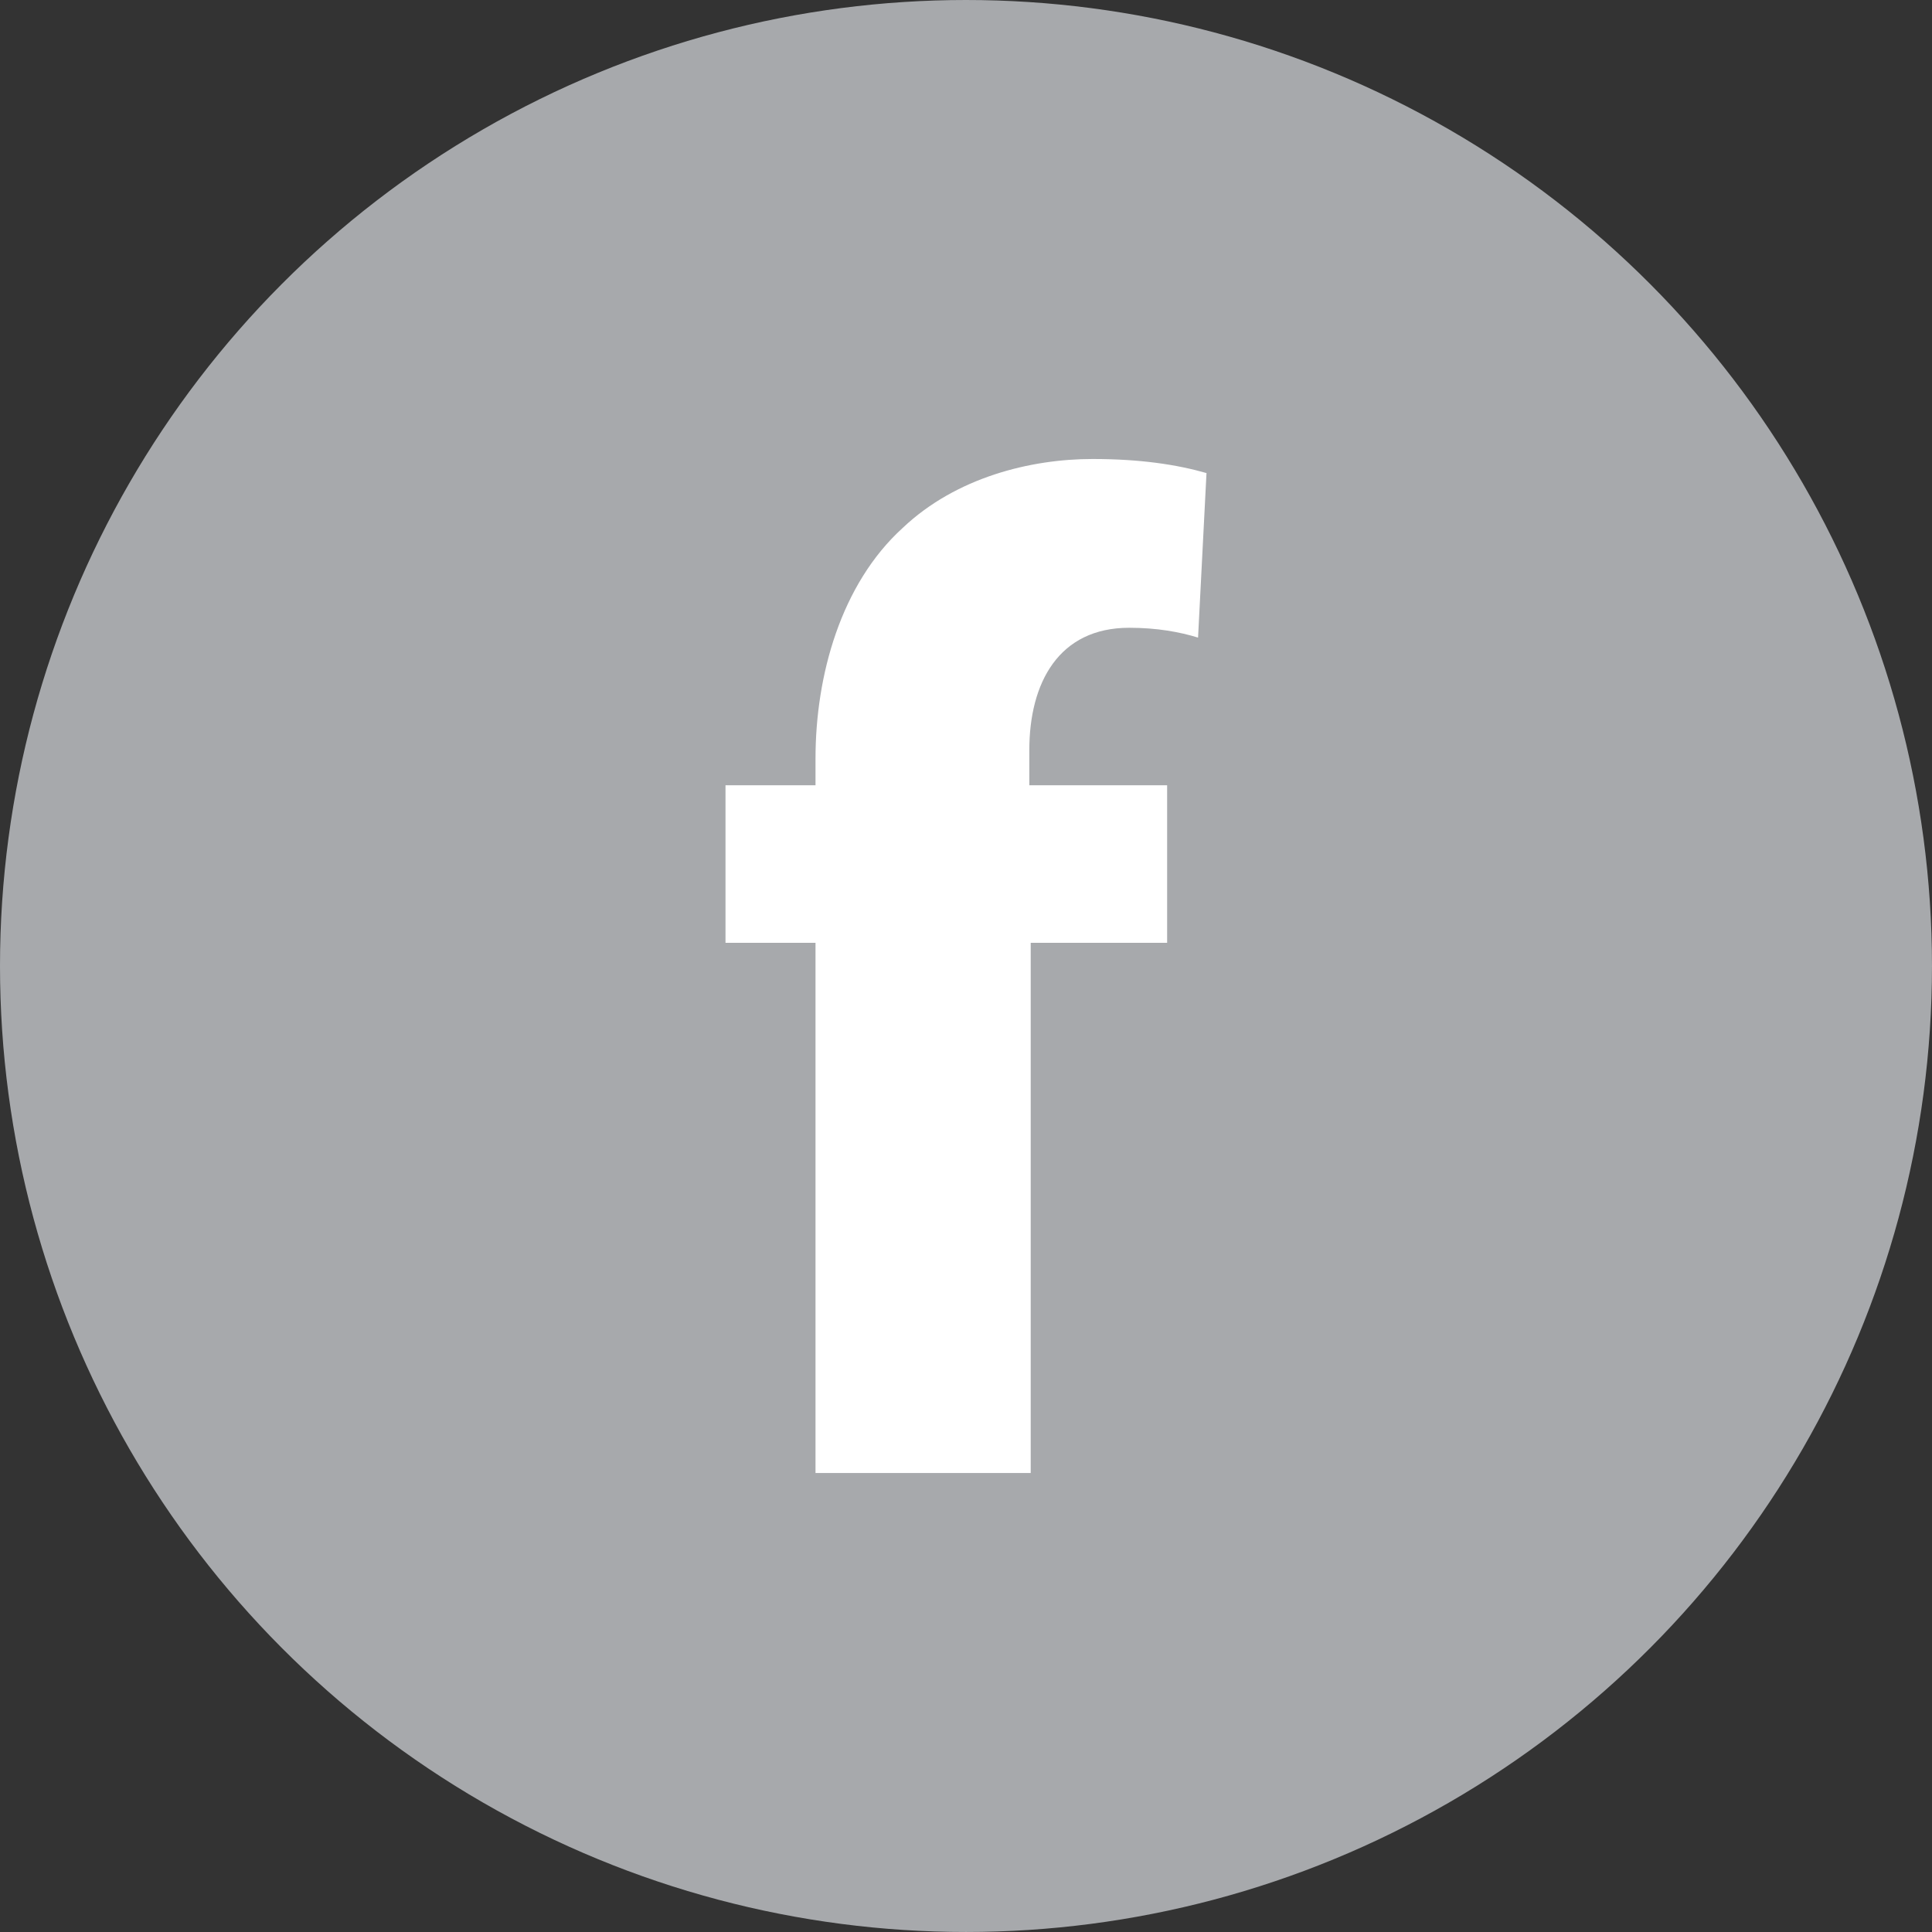 <!-- Generator: Adobe Illustrator 18.1.1, SVG Export Plug-In  -->
<svg version="1.1"
	 xmlns="http://www.w3.org/2000/svg" xmlns:xlink="http://www.w3.org/1999/xlink" xmlns:a="http://ns.adobe.com/AdobeSVGViewerExtensions/3.0/"
	 x="0px" y="0px" width="114.213px" height="114.213px" viewBox="0 0 114.213 114.213" enable-background="new 0 0 114.213 114.213"
	 xml:space="preserve">
<rect x="0" y="0" width="114.213" height="114.213" fill="#333333" stroke="none"/>
<defs>
</defs>
<circle id="XMLID_5_" fill="#A7A9AC" cx="57.106" cy="57.106" r="57.106"/>
<g id="XMLID_1_">
	<path id="XMLID_3_" fill="#FFFFFF" d="M48.21,87.08V55.735h-5.321v-9.312h5.321v-1.58c0-4.905,1.497-10.309,5.155-13.635
		c3.16-2.993,7.566-4.074,11.225-4.074c2.828,0,4.989,0.333,6.734,0.832l-0.499,9.727c-1.08-0.332-2.411-0.581-4.074-0.581
		c-4.156,0-5.901,3.242-5.901,7.233v2.078h8.147v9.312h-8.065V87.08H48.21z"/>
</g>
</svg>